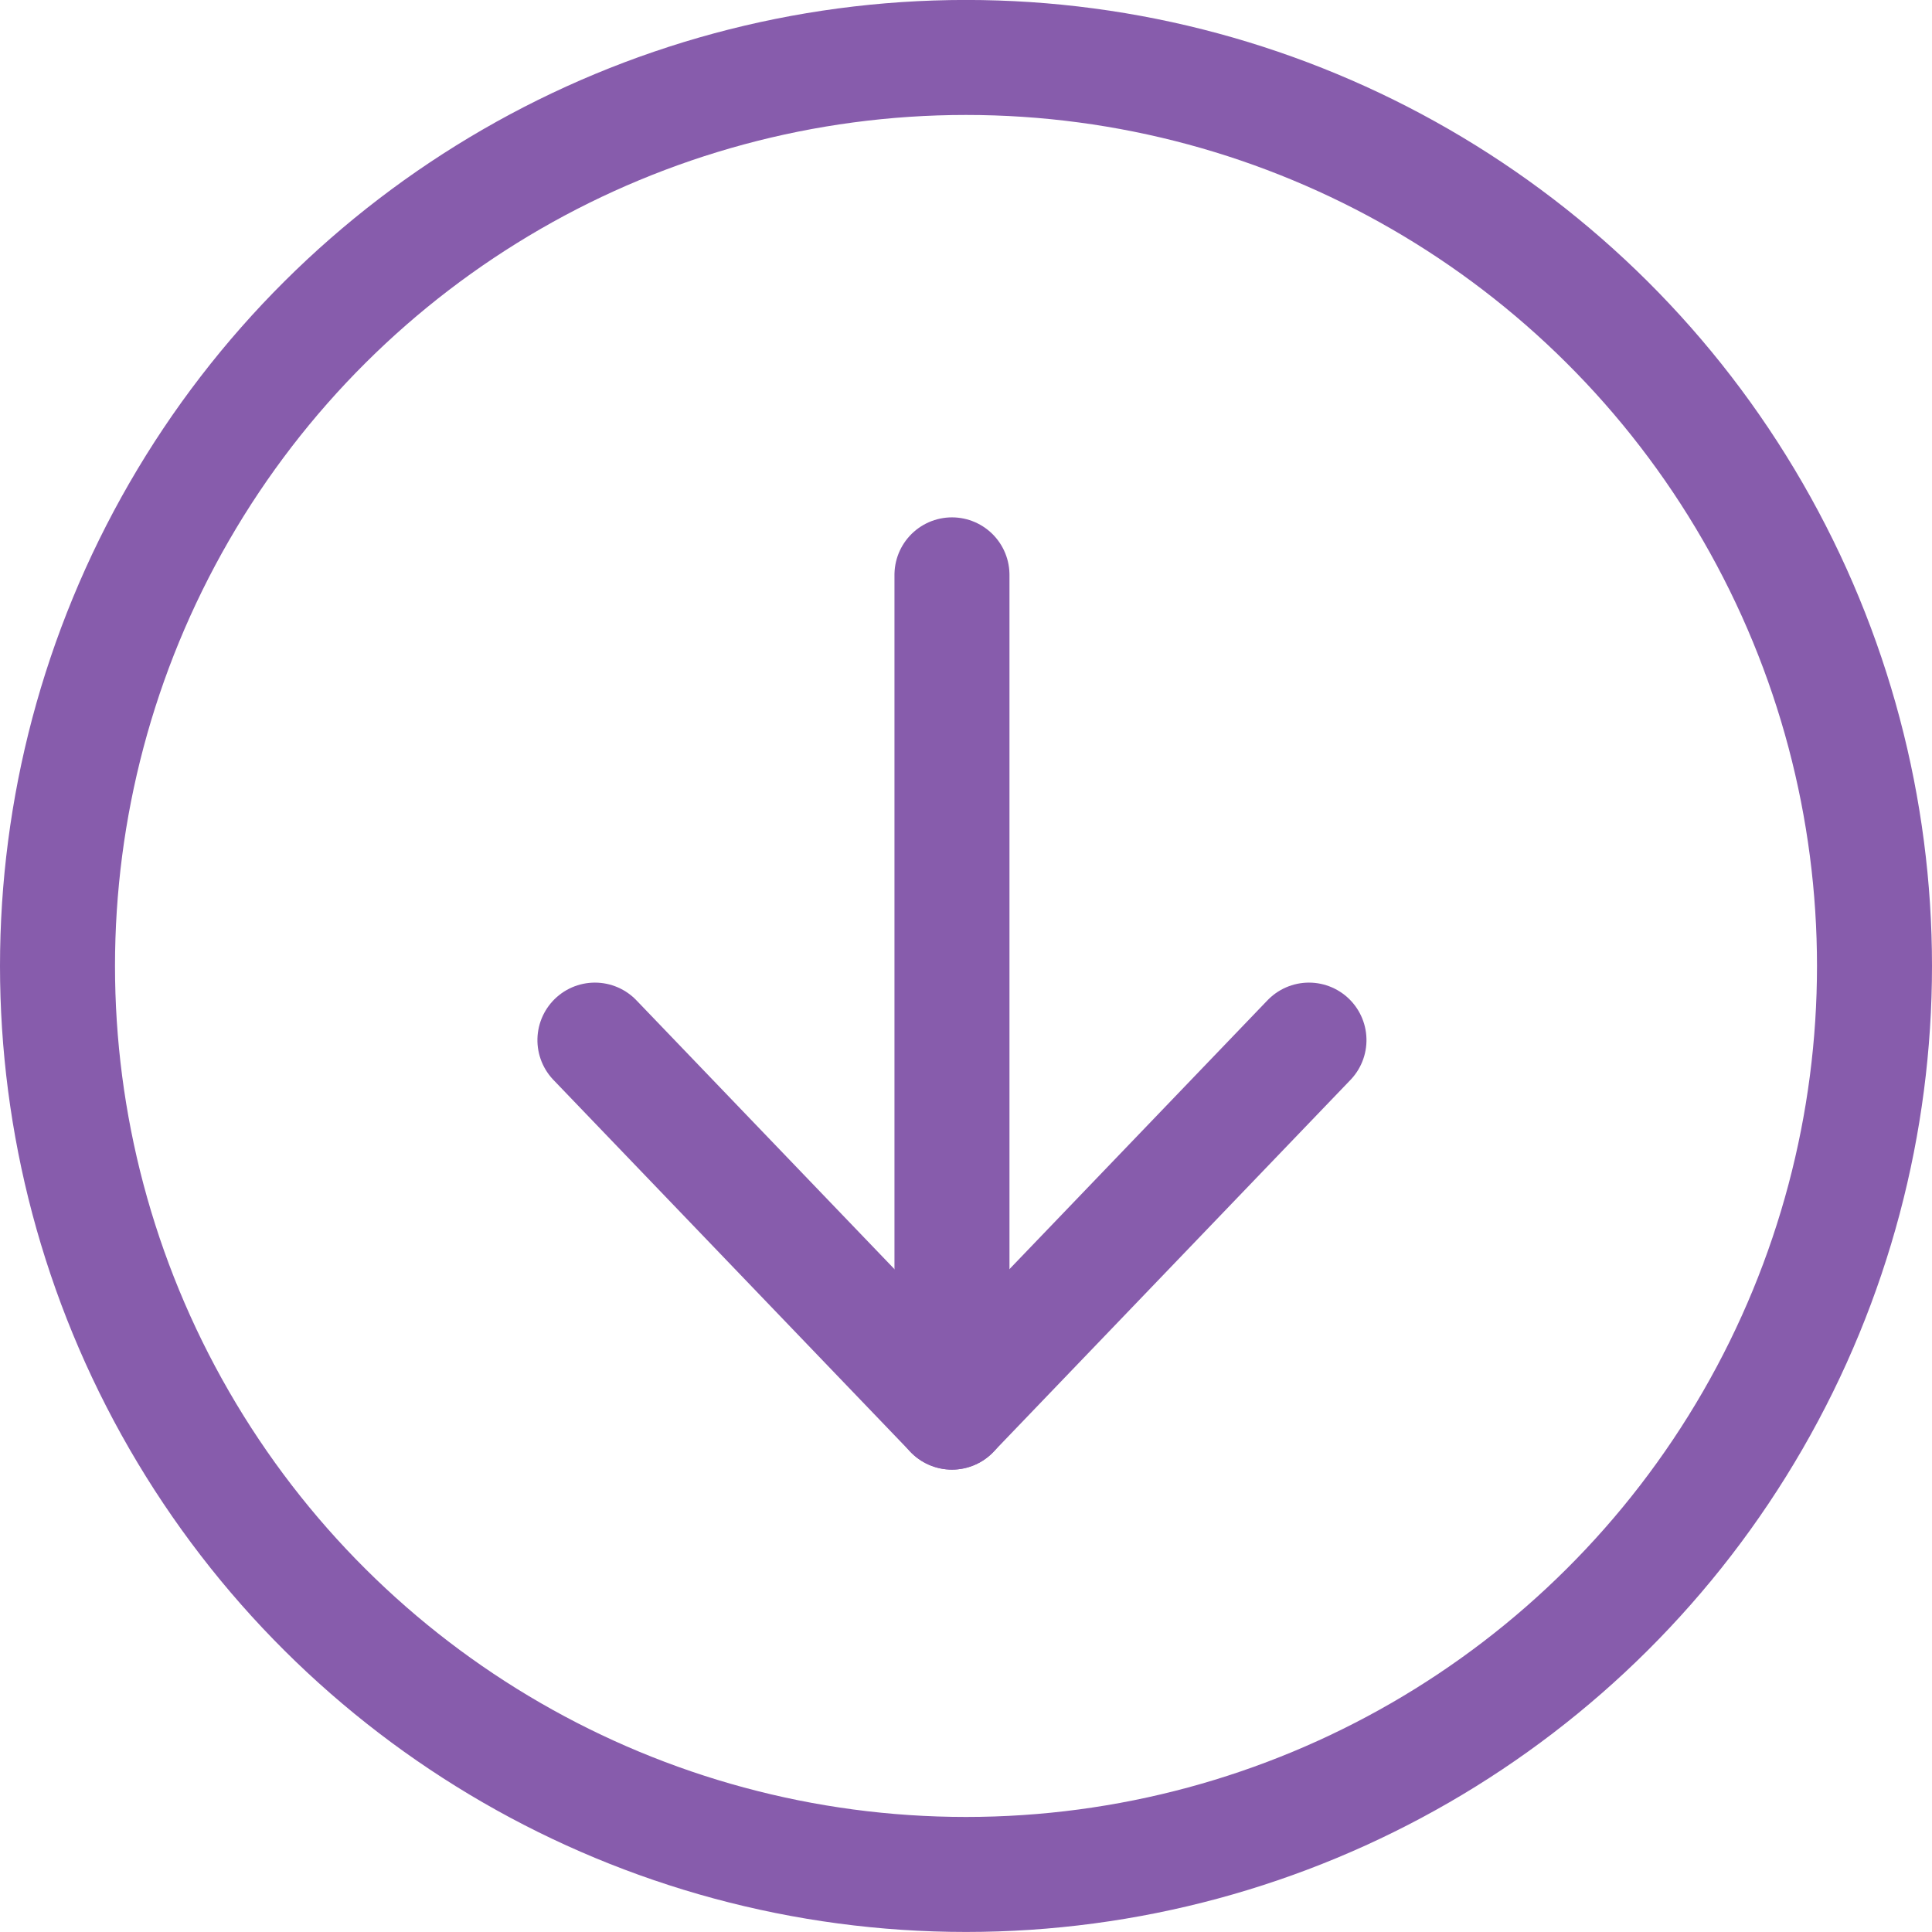 <svg xmlns="http://www.w3.org/2000/svg" width="42" height="42" viewBox="0 0 42 42">
  <g id="Group_60558" data-name="Group 60558" transform="translate(42.744 -0.629) rotate(90)">
    <g id="Group_60557" data-name="Group 60557" transform="translate(8.128 14.288)">
      <g id="Group_64821" data-name="Group 64821" transform="translate(0 0)">
        <line id="Line_220" data-name="Line 220" x2="17.467" transform="translate(4.998 7.761)" fill="none" stroke="#875cac" stroke-linecap="round" stroke-width="2.5"/>
        <g id="Group_60556" data-name="Group 60556" transform="translate(15.112 0)">
          <line id="Line_221" data-name="Line 221" x2="8.087" y2="7.762" fill="none" stroke="#875cac" stroke-linecap="round" stroke-width="2.5"/>
          <line id="Line_222" data-name="Line 222" y1="7.762" x2="8.087" transform="translate(0 7.761)" fill="none" stroke="#875cac" stroke-linecap="round" stroke-width="2.5"/>
        </g>
      </g>
    </g>
    <g id="Ellipse_1546" data-name="Ellipse 1546" transform="translate(0.628 0.744)" fill="none" stroke="#875cac" stroke-width="2.5">
      <circle cx="21" cy="21" r="21" stroke="none"/>
      <circle cx="21" cy="21" r="19.75" fill="none"/>
    </g>
  </g>
</svg>
